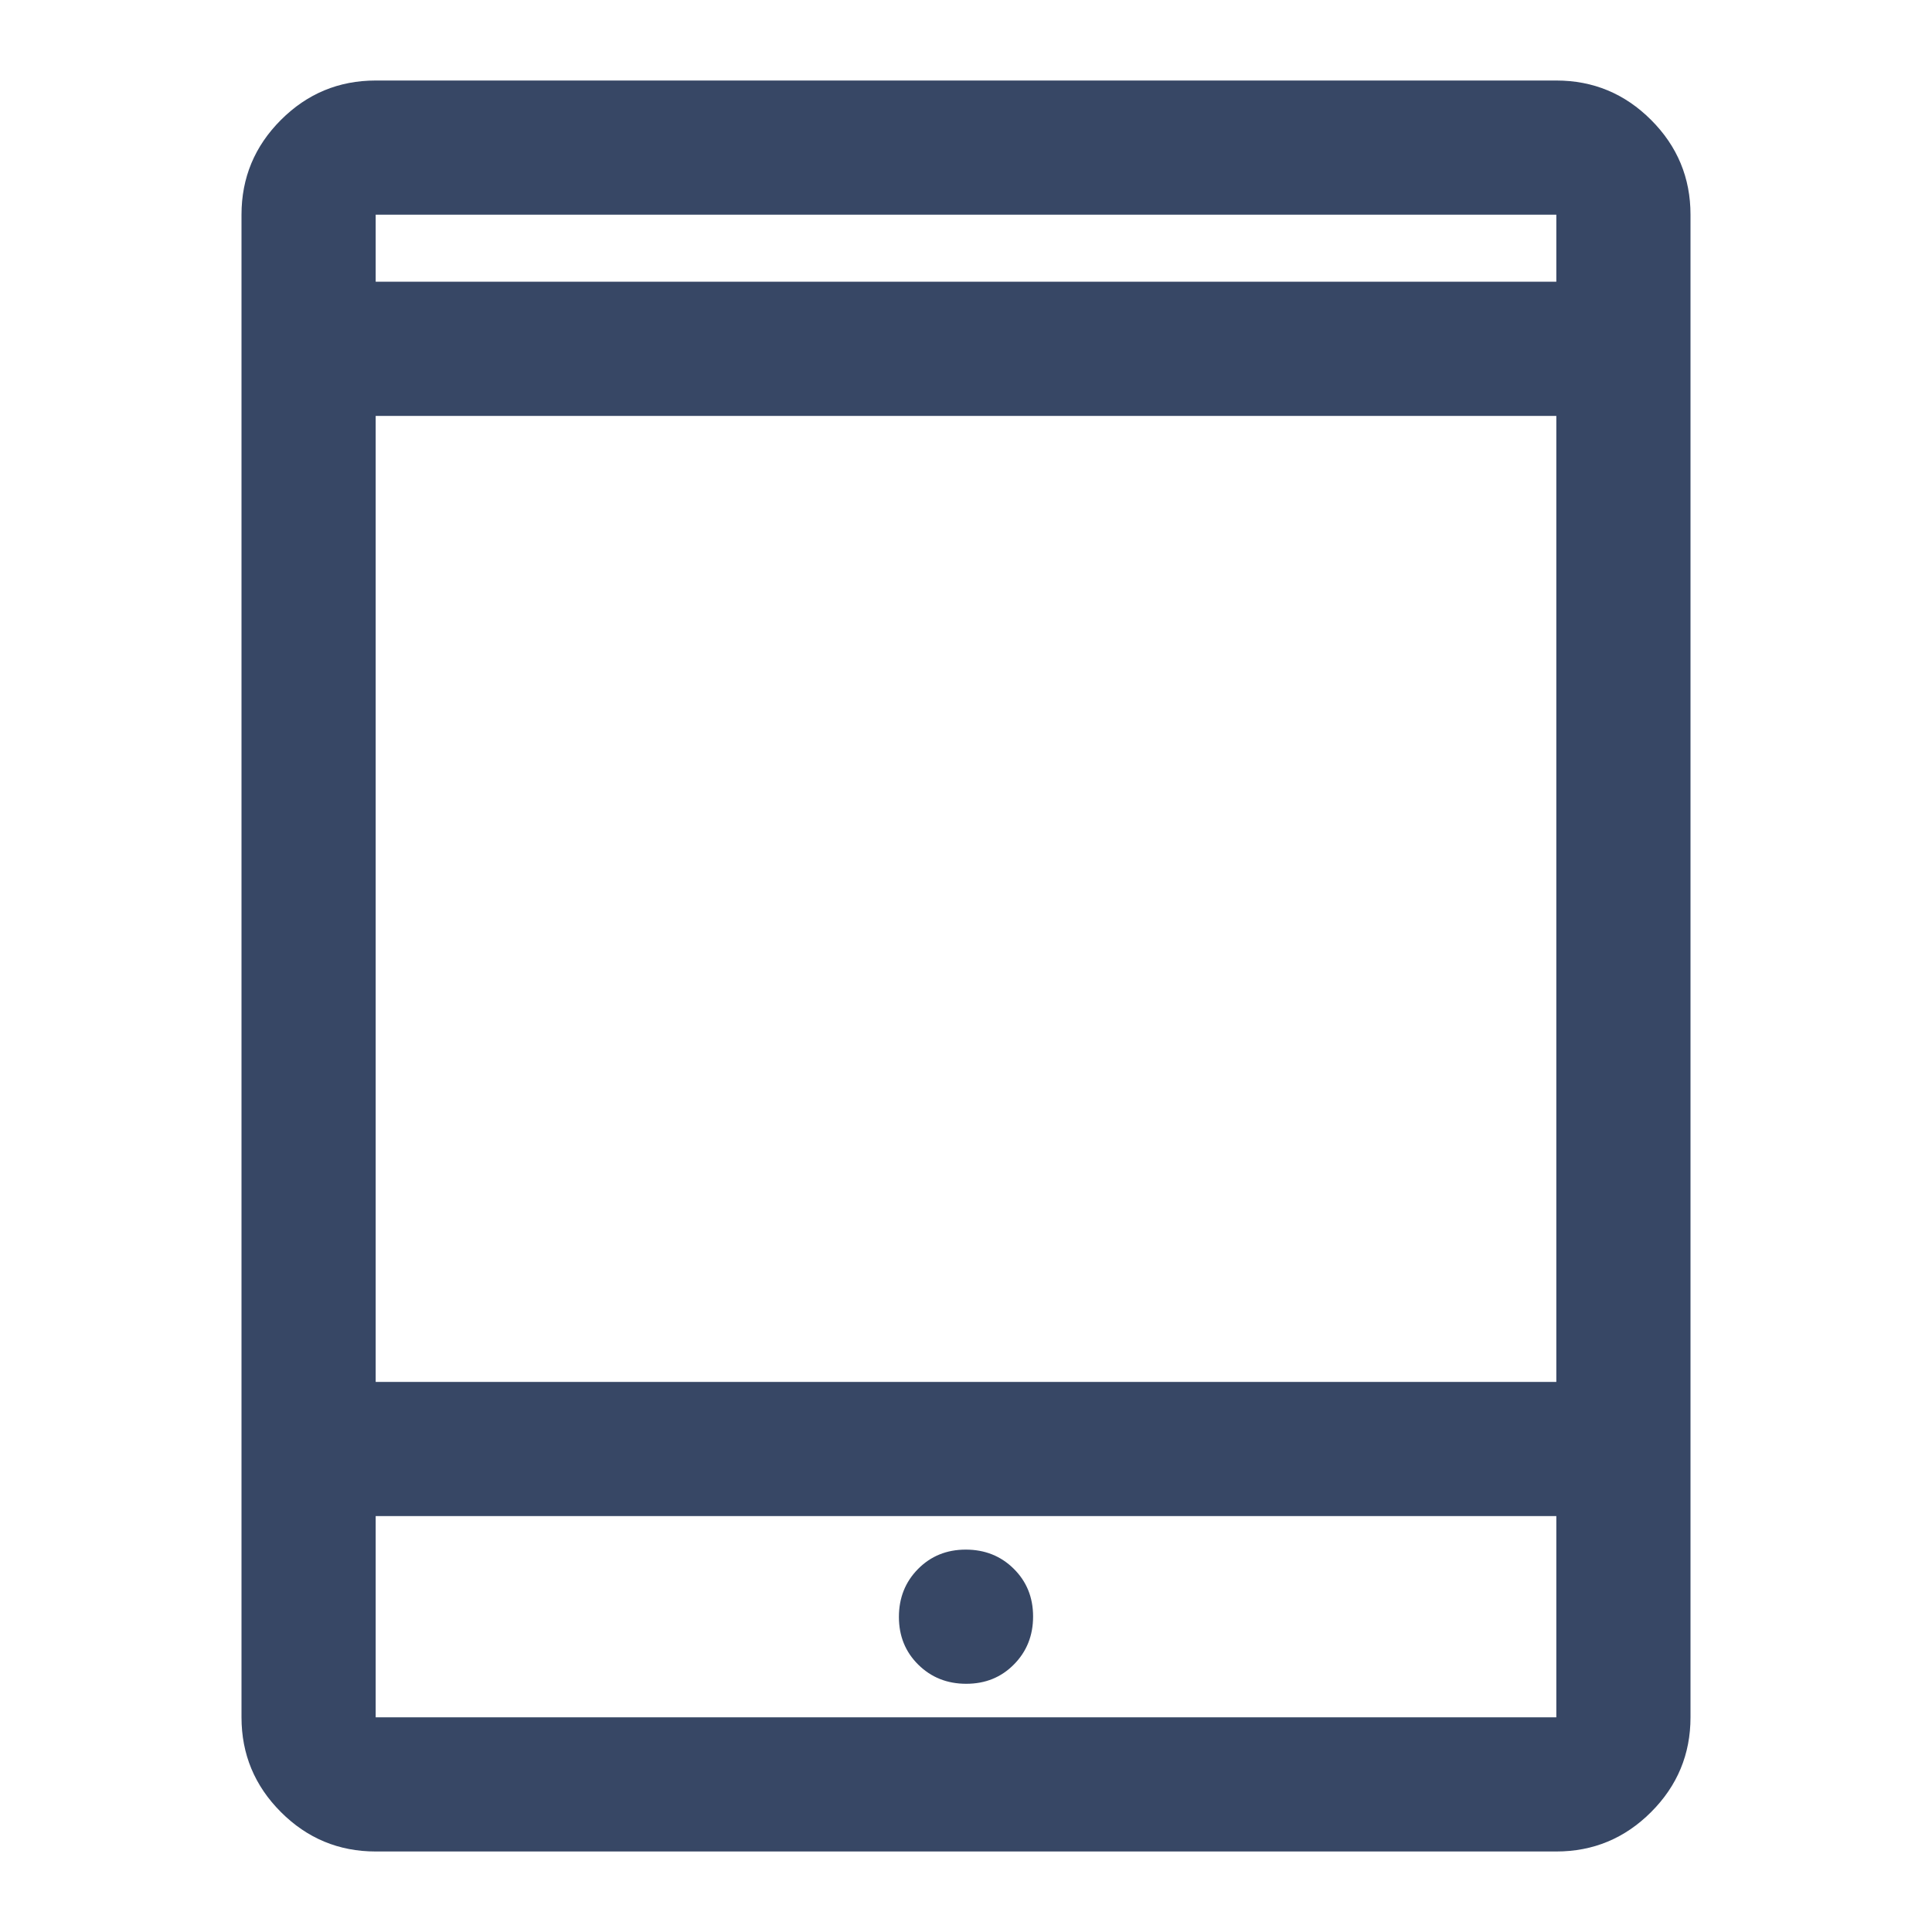 <svg width="40" height="40" viewBox="0 0 40 40" fill="none" xmlns="http://www.w3.org/2000/svg">
<mask id="mask0_593_2750" style="mask-type:alpha" maskUnits="userSpaceOnUse" x="0" y="0" width="40" height="40">
<rect width="40" height="40" fill="#D9D9D9"/>
</mask>
<g mask="url(#mask0_593_2750)">
<path d="M20.005 34.861C20.4 34.861 20.729 34.728 20.993 34.46C21.257 34.193 21.389 33.862 21.389 33.468C21.389 33.072 21.255 32.743 20.988 32.479C20.721 32.215 20.39 32.083 19.995 32.083C19.6 32.083 19.271 32.217 19.007 32.484C18.743 32.751 18.611 33.082 18.611 33.477C18.611 33.872 18.745 34.202 19.012 34.465C19.279 34.729 19.61 34.861 20.005 34.861ZM7.778 38.333C7.014 38.333 6.36 38.061 5.816 37.517C5.272 36.973 5 36.319 5 35.555V4.445C5 3.681 5.272 3.027 5.816 2.483C6.36 1.939 7.014 1.667 7.778 1.667H32.222C32.986 1.667 33.64 1.939 34.184 2.483C34.728 3.027 35 3.681 35 4.445V35.555C35 36.319 34.728 36.973 34.184 37.517C33.64 38.061 32.986 38.333 32.222 38.333H7.778ZM7.778 31.389V35.555H32.222V31.389H7.778ZM7.778 28.611H32.222V8.611H7.778V28.611ZM7.778 5.833H32.222V4.445H7.778V5.833Z" fill="#374765"/>
</g>
</svg>
